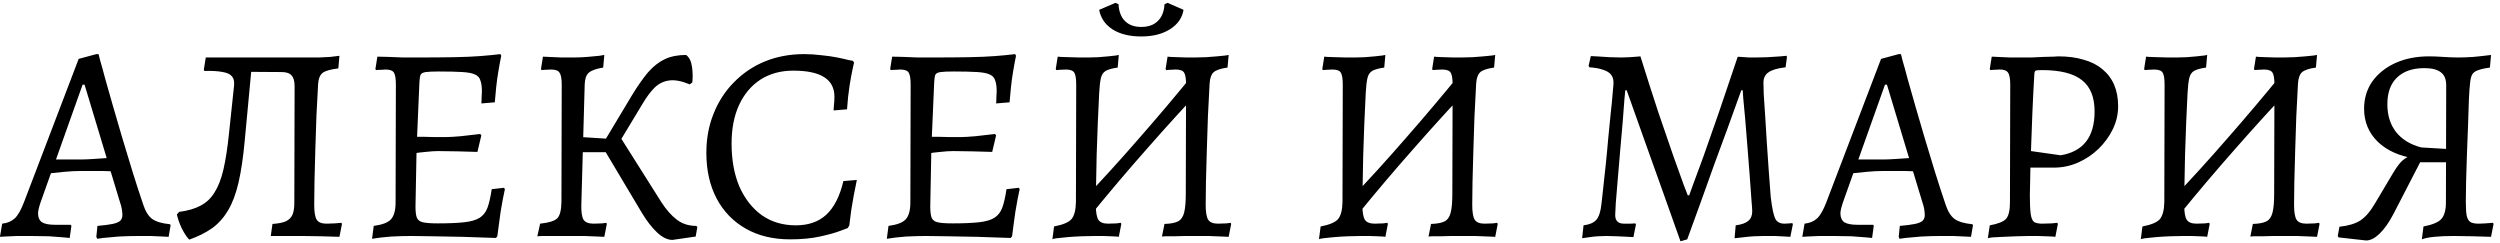 <?xml version="1.0" encoding="UTF-8"?> <svg xmlns="http://www.w3.org/2000/svg" width="339" height="33" viewBox="0 0 339 33" fill="none"><path d="M13.177 32.38L13.062 32.114L13.214 30.632C14.101 30.556 14.785 30.467 15.267 30.366C15.748 30.265 16.09 30.125 16.293 29.948C16.495 29.745 16.596 29.492 16.596 29.188C16.596 28.935 16.571 28.656 16.52 28.352C16.47 28.048 16.381 27.719 16.255 27.364L15.001 23.222C14.544 23.197 13.899 23.184 13.062 23.184C12.252 23.184 11.581 23.184 11.049 23.184C10.314 23.184 9.541 23.222 8.731 23.298C7.945 23.374 7.337 23.437 6.907 23.488L5.501 27.44C5.273 28.124 5.159 28.618 5.159 28.922C5.159 29.479 5.336 29.885 5.691 30.138C6.071 30.366 6.653 30.48 7.439 30.48H9.605L9.681 30.632L9.453 32.266C9.453 32.266 9.187 32.241 8.655 32.19C8.123 32.139 7.451 32.089 6.641 32.038C5.83 32.013 5.007 32 4.171 32C3.563 32 2.929 32 2.271 32C1.637 32.025 1.093 32.051 0.637 32.076C0.206 32.101 -0.009 32.114 -0.009 32.114L0.295 30.328C1.004 30.252 1.574 30.011 2.005 29.606C2.435 29.201 2.853 28.466 3.259 27.402L10.668 7.984L13.062 7.338H13.367C13.367 7.338 13.443 7.642 13.595 8.25C13.772 8.833 14 9.656 14.278 10.72C14.582 11.759 14.925 12.962 15.305 14.33C15.71 15.673 16.128 17.104 16.558 18.624C17.015 20.144 17.483 21.689 17.965 23.26C18.446 24.805 18.927 26.287 19.409 27.706C19.712 28.643 20.118 29.302 20.625 29.682C21.157 30.062 21.967 30.303 23.056 30.404L23.133 30.556L22.866 32.114C22.866 32.114 22.613 32.101 22.107 32.076C21.625 32.051 21.068 32.025 20.434 32C19.801 32 19.269 32 18.838 32C17.876 32 16.951 32.025 16.064 32.076C15.203 32.152 14.507 32.215 13.975 32.266C13.443 32.342 13.177 32.38 13.177 32.38ZM7.591 21.626H10.934C11.441 21.626 12.049 21.601 12.758 21.55C13.468 21.499 14.038 21.461 14.469 21.436L11.466 11.48H11.2L7.591 21.626ZM25.66 32.494C25.331 32.165 24.989 31.645 24.634 30.936C24.305 30.227 24.09 29.606 23.988 29.074L24.292 28.732C25.457 28.58 26.42 28.301 27.18 27.896C27.965 27.491 28.599 26.895 29.08 26.11C29.587 25.325 29.992 24.286 30.296 22.994C30.6 21.677 30.854 20.03 31.056 18.054L31.74 11.594C31.791 11.062 31.702 10.657 31.474 10.378C31.246 10.074 30.828 9.871 30.22 9.77C29.612 9.643 28.776 9.593 27.712 9.618L27.636 9.466L27.902 7.794H41.658C42.19 7.794 42.722 7.794 43.254 7.794C43.786 7.769 44.293 7.743 44.774 7.718C45.255 7.667 45.673 7.617 46.028 7.566L45.876 9.276C44.812 9.403 44.103 9.605 43.748 9.884C43.394 10.163 43.191 10.644 43.14 11.328C43.064 12.645 42.988 14.077 42.912 15.622C42.861 17.142 42.811 18.675 42.76 20.22C42.709 21.74 42.672 23.159 42.646 24.476C42.621 25.768 42.608 26.857 42.608 27.744C42.608 28.757 42.722 29.441 42.95 29.796C43.178 30.151 43.621 30.328 44.28 30.328C44.635 30.328 45.002 30.315 45.382 30.29C45.762 30.265 46.066 30.239 46.294 30.214L46.37 30.366L46.028 32.114C45.344 32.089 44.508 32.063 43.52 32.038C42.532 32.013 41.709 32 41.05 32H36.718L36.946 30.366C37.706 30.315 38.301 30.201 38.732 30.024C39.163 29.821 39.467 29.53 39.644 29.15C39.822 28.745 39.91 28.213 39.91 27.554L39.948 11.708C39.948 10.999 39.809 10.505 39.53 10.226C39.277 9.922 38.821 9.77 38.162 9.77L32.158 9.732L34.134 8.972L33.184 19.08C32.981 21.309 32.703 23.197 32.348 24.742C31.994 26.262 31.525 27.516 30.942 28.504C30.36 29.492 29.637 30.303 28.776 30.936C27.915 31.544 26.876 32.063 25.66 32.494ZM50.45 32.38L50.678 30.632C51.818 30.48 52.591 30.189 52.996 29.758C53.427 29.302 53.642 28.529 53.642 27.44L53.68 11.48C53.68 10.669 53.591 10.125 53.414 9.846C53.237 9.567 52.857 9.428 52.274 9.428C52.122 9.428 51.919 9.441 51.666 9.466C51.413 9.466 51.185 9.479 50.982 9.504L50.906 9.352L51.172 7.68C51.603 7.68 52.122 7.693 52.73 7.718C53.338 7.743 53.971 7.769 54.63 7.794C55.289 7.794 55.897 7.794 56.454 7.794C58.481 7.794 60.178 7.781 61.546 7.756C62.939 7.731 64.13 7.68 65.118 7.604C66.106 7.528 67.018 7.439 67.854 7.338L67.968 7.566C67.841 8.174 67.715 8.858 67.588 9.618C67.461 10.353 67.36 11.087 67.284 11.822C67.208 12.557 67.145 13.241 67.094 13.874L65.27 14.026C65.295 13.798 65.308 13.519 65.308 13.19C65.333 12.835 65.346 12.569 65.346 12.392C65.346 11.784 65.283 11.303 65.156 10.948C65.055 10.568 64.814 10.289 64.434 10.112C64.079 9.935 63.509 9.821 62.724 9.77C61.939 9.719 60.875 9.694 59.532 9.694C58.721 9.694 58.126 9.719 57.746 9.77C57.366 9.821 57.125 9.947 57.024 10.15C56.948 10.353 56.897 10.695 56.872 11.176L56.492 20.03L56.34 28.01C56.34 28.694 56.403 29.201 56.53 29.53C56.657 29.834 56.923 30.037 57.328 30.138C57.759 30.239 58.43 30.29 59.342 30.29C60.837 30.29 62.04 30.239 62.952 30.138C63.864 30.037 64.561 29.834 65.042 29.53C65.523 29.226 65.878 28.77 66.106 28.162C66.334 27.529 66.524 26.693 66.676 25.654L68.348 25.464L68.462 25.654C68.285 26.439 68.095 27.44 67.892 28.656C67.715 29.872 67.563 30.999 67.436 32.038L67.246 32.266C65.726 32.215 64.206 32.165 62.686 32.114C61.191 32.089 59.836 32.063 58.62 32.038C57.404 32.013 56.441 32 55.732 32C54.947 32 54.047 32.025 53.034 32.076C52.046 32.152 51.185 32.253 50.45 32.38ZM55.96 20.828L56.302 18.548C56.479 18.548 56.821 18.548 57.328 18.548C57.835 18.548 58.379 18.561 58.962 18.586C59.545 18.586 60.051 18.586 60.482 18.586C60.913 18.586 61.571 18.548 62.458 18.472C63.37 18.371 64.257 18.269 65.118 18.168L65.27 18.358L64.738 20.6C64.029 20.575 63.142 20.549 62.078 20.524C61.039 20.499 60.153 20.486 59.418 20.486C58.937 20.486 58.367 20.524 57.708 20.6C57.075 20.651 56.492 20.727 55.96 20.828ZM91.179 32.532C90.521 32.532 89.837 32.203 89.127 31.544C88.418 30.885 87.734 30.011 87.075 28.922L82.135 20.638H77.043V18.472L83.009 18.852L83.579 17.75L89.697 27.44C90.356 28.453 91.053 29.239 91.787 29.796C92.522 30.353 93.396 30.632 94.409 30.632L94.561 30.784L94.333 32.076L91.179 32.532ZM72.863 32.038L73.243 30.328C74.434 30.201 75.207 29.961 75.561 29.606C75.916 29.251 76.106 28.529 76.131 27.44L76.169 11.48C76.169 10.669 76.068 10.125 75.865 9.846C75.688 9.567 75.308 9.428 74.725 9.428C74.497 9.428 74.219 9.441 73.889 9.466C73.585 9.491 73.433 9.504 73.433 9.504L73.357 9.352L73.623 7.68C73.623 7.68 73.877 7.693 74.383 7.718C74.89 7.743 75.473 7.769 76.131 7.794C76.79 7.794 77.36 7.794 77.841 7.794C78.399 7.794 78.994 7.769 79.627 7.718C80.261 7.667 80.805 7.617 81.261 7.566C81.717 7.49 81.945 7.452 81.945 7.452L81.793 9.162C80.831 9.314 80.172 9.555 79.817 9.884C79.488 10.188 79.311 10.707 79.285 11.442L78.829 27.744C78.804 28.757 78.905 29.441 79.133 29.796C79.361 30.151 79.817 30.328 80.501 30.328C80.881 30.328 81.261 30.315 81.641 30.29C82.021 30.239 82.211 30.214 82.211 30.214L82.287 30.366L81.945 32.114C81.945 32.114 81.667 32.101 81.109 32.076C80.577 32.051 79.944 32.025 79.209 32C78.475 32 77.816 32 77.233 32C76.6 32 75.941 32 75.257 32C74.599 32 74.029 32 73.547 32C73.091 32.025 72.863 32.038 72.863 32.038ZM83.123 20.714L81.565 19.802L85.669 12.962C86.455 11.67 87.189 10.619 87.873 9.808C88.583 8.997 89.343 8.402 90.153 8.022C90.964 7.642 91.927 7.452 93.041 7.452C93.472 7.781 93.738 8.326 93.839 9.086C93.941 9.821 93.953 10.517 93.877 11.176L93.535 11.442C92.446 10.986 91.521 10.809 90.761 10.91C90.001 11.011 89.343 11.328 88.785 11.86C88.253 12.392 87.734 13.076 87.227 13.912L83.123 20.714ZM107.144 32.456C104.838 32.456 102.837 31.975 101.14 31.012C99.442 30.049 98.125 28.694 97.188 26.946C96.25 25.173 95.782 23.095 95.782 20.714C95.782 18.789 96.111 17.015 96.77 15.394C97.428 13.747 98.353 12.329 99.544 11.138C100.734 9.922 102.128 8.985 103.724 8.326C105.345 7.667 107.118 7.338 109.044 7.338C109.829 7.338 110.614 7.389 111.4 7.49C112.185 7.566 112.894 7.667 113.528 7.794C114.161 7.921 114.668 8.035 115.048 8.136C115.453 8.212 115.656 8.25 115.656 8.25L115.808 8.478C115.808 8.478 115.744 8.769 115.618 9.352C115.491 9.909 115.352 10.669 115.2 11.632C115.048 12.595 114.934 13.659 114.858 14.824L113.034 14.976C113.034 14.976 113.046 14.773 113.072 14.368C113.122 13.937 113.148 13.519 113.148 13.114C113.148 11.923 112.679 11.037 111.742 10.454C110.83 9.871 109.436 9.58 107.562 9.58C105.864 9.58 104.382 9.985 103.116 10.796C101.874 11.607 100.912 12.747 100.228 14.216C99.544 15.685 99.202 17.433 99.202 19.46C99.202 21.689 99.556 23.64 100.266 25.312C101 26.959 102.014 28.251 103.306 29.188C104.623 30.1 106.156 30.556 107.904 30.556C109.626 30.556 111.007 30.075 112.046 29.112C113.11 28.124 113.882 26.604 114.364 24.552L116.188 24.4C116.188 24.4 116.15 24.59 116.074 24.97C115.998 25.35 115.896 25.857 115.77 26.49C115.668 27.098 115.554 27.769 115.428 28.504C115.326 29.213 115.238 29.91 115.162 30.594L114.934 30.936C114.934 30.936 114.592 31.063 113.908 31.316C113.249 31.569 112.337 31.823 111.172 32.076C110.006 32.329 108.664 32.456 107.144 32.456ZM120.253 32.38L120.481 30.632C121.621 30.48 122.393 30.189 122.799 29.758C123.229 29.302 123.445 28.529 123.445 27.44L123.483 11.48C123.483 10.669 123.394 10.125 123.217 9.846C123.039 9.567 122.659 9.428 122.077 9.428C121.925 9.428 121.722 9.441 121.469 9.466C121.215 9.466 120.987 9.479 120.785 9.504L120.709 9.352L120.975 7.68C121.405 7.68 121.925 7.693 122.533 7.718C123.141 7.743 123.774 7.769 124.433 7.794C125.091 7.794 125.699 7.794 126.257 7.794C128.283 7.794 129.981 7.781 131.349 7.756C132.742 7.731 133.933 7.68 134.921 7.604C135.909 7.528 136.821 7.439 137.657 7.338L137.771 7.566C137.644 8.174 137.517 8.858 137.391 9.618C137.264 10.353 137.163 11.087 137.087 11.822C137.011 12.557 136.947 13.241 136.897 13.874L135.073 14.026C135.098 13.798 135.111 13.519 135.111 13.19C135.136 12.835 135.149 12.569 135.149 12.392C135.149 11.784 135.085 11.303 134.959 10.948C134.857 10.568 134.617 10.289 134.237 10.112C133.882 9.935 133.312 9.821 132.527 9.77C131.741 9.719 130.677 9.694 129.335 9.694C128.524 9.694 127.929 9.719 127.549 9.77C127.169 9.821 126.928 9.947 126.827 10.15C126.751 10.353 126.7 10.695 126.675 11.176L126.295 20.03L126.143 28.01C126.143 28.694 126.206 29.201 126.333 29.53C126.459 29.834 126.725 30.037 127.131 30.138C127.561 30.239 128.233 30.29 129.145 30.29C130.639 30.29 131.843 30.239 132.755 30.138C133.667 30.037 134.363 29.834 134.845 29.53C135.326 29.226 135.681 28.77 135.909 28.162C136.137 27.529 136.327 26.693 136.479 25.654L138.151 25.464L138.265 25.654C138.087 26.439 137.897 27.44 137.695 28.656C137.517 29.872 137.365 30.999 137.239 32.038L137.049 32.266C135.529 32.215 134.009 32.165 132.489 32.114C130.994 32.089 129.639 32.063 128.423 32.038C127.207 32.013 126.244 32 125.535 32C124.749 32 123.85 32.025 122.837 32.076C121.849 32.152 120.987 32.253 120.253 32.38ZM125.763 20.828L126.105 18.548C126.282 18.548 126.624 18.548 127.131 18.548C127.637 18.548 128.182 18.561 128.765 18.586C129.347 18.586 129.854 18.586 130.285 18.586C130.715 18.586 131.374 18.548 132.261 18.472C133.173 18.371 134.059 18.269 134.921 18.168L135.073 18.358L134.541 20.6C133.831 20.575 132.945 20.549 131.881 20.524C130.842 20.499 129.955 20.486 129.221 20.486C128.739 20.486 128.169 20.524 127.511 20.6C126.877 20.651 126.295 20.727 125.763 20.828ZM148.1 28.922L146.694 27.288C149.329 24.527 151.9 21.702 154.408 18.814C156.941 15.926 159.437 12.975 161.894 9.96L163.338 11.594C160.703 14.381 158.119 17.218 155.586 20.106C153.053 22.969 150.557 25.907 148.1 28.922ZM142.704 32.456L142.932 30.708C144.123 30.48 144.908 30.151 145.288 29.72C145.668 29.264 145.871 28.504 145.896 27.44L145.934 11.48C145.934 10.669 145.845 10.125 145.668 9.846C145.491 9.567 145.111 9.428 144.528 9.428C144.3 9.428 144.021 9.441 143.692 9.466C143.388 9.491 143.236 9.504 143.236 9.504L143.16 9.352L143.426 7.68C143.426 7.68 143.565 7.693 143.844 7.718C144.148 7.718 144.528 7.731 144.984 7.756C145.44 7.756 145.909 7.769 146.39 7.794C146.871 7.794 147.289 7.794 147.644 7.794C148.049 7.794 148.48 7.781 148.936 7.756C149.417 7.705 149.861 7.667 150.266 7.642C150.697 7.591 151.039 7.553 151.292 7.528C151.571 7.477 151.71 7.452 151.71 7.452L151.558 9.162C150.823 9.263 150.279 9.415 149.924 9.618C149.595 9.821 149.379 10.15 149.278 10.606C149.177 11.037 149.101 11.695 149.05 12.582C148.999 13.874 148.936 15.242 148.86 16.686C148.809 18.13 148.759 19.561 148.708 20.98C148.683 22.399 148.657 23.703 148.632 24.894C148.607 26.059 148.594 27.009 148.594 27.744C148.594 28.757 148.708 29.441 148.936 29.796C149.164 30.151 149.607 30.328 150.266 30.328C150.646 30.328 151.026 30.315 151.406 30.29C151.786 30.239 151.976 30.214 151.976 30.214L152.052 30.366L151.71 32.114C151.71 32.114 151.609 32.101 151.406 32.076C151.203 32.076 150.937 32.063 150.608 32.038C150.279 32.038 149.924 32.025 149.544 32C149.164 32 148.809 32 148.48 32C147.923 32 147.315 32.013 146.656 32.038C146.023 32.063 145.402 32.101 144.794 32.152C144.186 32.203 143.692 32.253 143.312 32.304C142.932 32.355 142.729 32.405 142.704 32.456ZM166.606 32.114C166.606 32.114 166.327 32.101 165.77 32.076C165.238 32.051 164.605 32.025 163.87 32C163.135 32 162.489 32 161.932 32C161.603 32 161.185 32 160.678 32C160.197 32.025 159.715 32.038 159.234 32.038C158.753 32.038 158.347 32.038 158.018 32.038C157.714 32.063 157.562 32.076 157.562 32.076L157.904 30.366C158.715 30.341 159.323 30.227 159.728 30.024C160.133 29.821 160.412 29.429 160.564 28.846C160.716 28.263 160.792 27.415 160.792 26.3L160.83 11.48C160.83 10.669 160.741 10.125 160.564 9.846C160.387 9.567 160.007 9.428 159.424 9.428C159.196 9.428 158.917 9.441 158.588 9.466C158.284 9.491 158.132 9.504 158.132 9.504L158.056 9.352L158.322 7.68C158.322 7.68 158.449 7.693 158.702 7.718C158.981 7.718 159.323 7.731 159.728 7.756C160.133 7.756 160.539 7.769 160.944 7.794C161.375 7.794 161.742 7.794 162.046 7.794C162.502 7.794 162.996 7.781 163.528 7.756C164.06 7.705 164.554 7.667 165.01 7.642C165.491 7.591 165.871 7.553 166.15 7.528C166.454 7.477 166.606 7.452 166.606 7.452L166.454 9.162C165.517 9.289 164.883 9.504 164.554 9.808C164.25 10.087 164.073 10.593 164.022 11.328C163.946 12.721 163.87 14.203 163.794 15.774C163.743 17.345 163.693 18.903 163.642 20.448C163.591 21.968 163.553 23.374 163.528 24.666C163.503 25.933 163.49 26.959 163.49 27.744C163.49 28.757 163.604 29.441 163.832 29.796C164.06 30.151 164.503 30.328 165.162 30.328C165.542 30.328 165.922 30.315 166.302 30.29C166.682 30.239 166.872 30.214 166.872 30.214L166.948 30.366L166.606 32.114ZM154.75 4.944C153.179 4.944 151.887 4.627 150.874 3.994C149.861 3.335 149.253 2.449 149.05 1.334L151.254 0.384L151.672 0.574C151.723 1.562 152.014 2.322 152.546 2.854C153.078 3.386 153.813 3.652 154.75 3.652C155.713 3.652 156.46 3.386 156.992 2.854C157.549 2.322 157.853 1.562 157.904 0.574L158.322 0.384L160.488 1.334C160.311 2.423 159.703 3.297 158.664 3.956C157.625 4.615 156.321 4.944 154.75 4.944ZM184.245 28.922L182.839 27.288C185.473 24.527 188.045 21.702 190.553 18.814C193.086 15.926 195.581 12.975 198.039 9.96L199.483 11.594C196.848 14.381 194.264 17.218 191.731 20.106C189.197 22.969 186.702 25.907 184.245 28.922ZM178.849 32.456L179.077 30.708C180.267 30.48 181.053 30.151 181.433 29.72C181.813 29.264 182.015 28.504 182.041 27.44L182.079 11.48C182.079 10.669 181.99 10.125 181.813 9.846C181.635 9.567 181.255 9.428 180.673 9.428C180.445 9.428 180.166 9.441 179.837 9.466C179.533 9.491 179.381 9.504 179.381 9.504L179.305 9.352L179.571 7.68C179.571 7.68 179.71 7.693 179.989 7.718C180.293 7.718 180.673 7.731 181.129 7.756C181.585 7.756 182.053 7.769 182.535 7.794C183.016 7.794 183.434 7.794 183.789 7.794C184.194 7.794 184.625 7.781 185.081 7.756C185.562 7.705 186.005 7.667 186.411 7.642C186.841 7.591 187.183 7.553 187.437 7.528C187.715 7.477 187.855 7.452 187.855 7.452L187.703 9.162C186.968 9.263 186.423 9.415 186.069 9.618C185.739 9.821 185.524 10.15 185.423 10.606C185.321 11.037 185.245 11.695 185.195 12.582C185.144 13.874 185.081 15.242 185.005 16.686C184.954 18.13 184.903 19.561 184.853 20.98C184.827 22.399 184.802 23.703 184.777 24.894C184.751 26.059 184.739 27.009 184.739 27.744C184.739 28.757 184.853 29.441 185.081 29.796C185.309 30.151 185.752 30.328 186.411 30.328C186.791 30.328 187.171 30.315 187.551 30.29C187.931 30.239 188.121 30.214 188.121 30.214L188.197 30.366L187.855 32.114C187.855 32.114 187.753 32.101 187.551 32.076C187.348 32.076 187.082 32.063 186.753 32.038C186.423 32.038 186.069 32.025 185.689 32C185.309 32 184.954 32 184.625 32C184.067 32 183.459 32.013 182.801 32.038C182.167 32.063 181.547 32.101 180.939 32.152C180.331 32.203 179.837 32.253 179.457 32.304C179.077 32.355 178.874 32.405 178.849 32.456ZM202.751 32.114C202.751 32.114 202.472 32.101 201.915 32.076C201.383 32.051 200.749 32.025 200.015 32C199.28 32 198.634 32 198.077 32C197.747 32 197.329 32 196.823 32C196.341 32.025 195.86 32.038 195.379 32.038C194.897 32.038 194.492 32.038 194.163 32.038C193.859 32.063 193.707 32.076 193.707 32.076L194.049 30.366C194.859 30.341 195.467 30.227 195.873 30.024C196.278 29.821 196.557 29.429 196.709 28.846C196.861 28.263 196.937 27.415 196.937 26.3L196.975 11.48C196.975 10.669 196.886 10.125 196.709 9.846C196.531 9.567 196.151 9.428 195.569 9.428C195.341 9.428 195.062 9.441 194.733 9.466C194.429 9.491 194.277 9.504 194.277 9.504L194.201 9.352L194.467 7.68C194.467 7.68 194.593 7.693 194.847 7.718C195.125 7.718 195.467 7.731 195.873 7.756C196.278 7.756 196.683 7.769 197.089 7.794C197.519 7.794 197.887 7.794 198.191 7.794C198.647 7.794 199.141 7.781 199.673 7.756C200.205 7.705 200.699 7.667 201.155 7.642C201.636 7.591 202.016 7.553 202.295 7.528C202.599 7.477 202.751 7.452 202.751 7.452L202.599 9.162C201.661 9.289 201.028 9.504 200.699 9.808C200.395 10.087 200.217 10.593 200.167 11.328C200.091 12.721 200.015 14.203 199.939 15.774C199.888 17.345 199.837 18.903 199.787 20.448C199.736 21.968 199.698 23.374 199.673 24.666C199.647 25.933 199.635 26.959 199.635 27.744C199.635 28.757 199.749 29.441 199.977 29.796C200.205 30.151 200.648 30.328 201.307 30.328C201.687 30.328 202.067 30.315 202.447 30.29C202.827 30.239 203.017 30.214 203.017 30.214L203.093 30.366L202.751 32.114ZM227.875 32.722C227.064 30.442 226.254 28.162 225.443 25.882C224.632 23.602 223.822 21.335 223.011 19.08C222.2 16.8 221.39 14.52 220.579 12.24H220.389C220.389 12.24 220.351 12.633 220.275 13.418C220.224 14.178 220.148 15.179 220.047 16.42C219.946 17.636 219.832 18.941 219.705 20.334C219.578 21.727 219.464 23.07 219.363 24.362C219.262 25.629 219.173 26.705 219.097 27.592C219.046 28.453 219.021 28.973 219.021 29.15C219.021 29.935 219.414 30.328 220.199 30.328C220.402 30.328 220.706 30.328 221.111 30.328C221.542 30.303 221.757 30.29 221.757 30.29L221.833 30.442L221.491 32.152C221.491 32.152 221.263 32.139 220.807 32.114C220.376 32.089 219.87 32.063 219.287 32.038C218.73 32.013 218.236 32 217.805 32C217.425 32 217.045 32.013 216.665 32.038C216.285 32.063 215.93 32.101 215.601 32.152C215.272 32.203 215.006 32.241 214.803 32.266C214.626 32.291 214.537 32.304 214.537 32.304L214.727 30.556C215.538 30.455 216.12 30.201 216.475 29.796C216.83 29.365 217.058 28.643 217.159 27.63C217.21 27.174 217.286 26.49 217.387 25.578C217.488 24.641 217.602 23.589 217.729 22.424C217.856 21.233 217.97 20.03 218.071 18.814C218.198 17.598 218.312 16.445 218.413 15.356C218.54 14.267 218.628 13.355 218.679 12.62C218.755 11.86 218.793 11.391 218.793 11.214C218.793 10.758 218.679 10.391 218.451 10.112C218.223 9.833 217.868 9.618 217.387 9.466C216.906 9.289 216.285 9.175 215.525 9.124L215.411 8.934L215.715 7.604C215.715 7.604 215.968 7.617 216.475 7.642C217.007 7.667 217.602 7.705 218.261 7.756C218.92 7.781 219.452 7.794 219.857 7.794C220.237 7.794 220.617 7.781 220.997 7.756C221.402 7.731 221.744 7.705 222.023 7.68C222.302 7.655 222.441 7.642 222.441 7.642C223.302 10.403 224.113 12.937 224.873 15.242C225.658 17.547 226.342 19.536 226.925 21.208C227.533 22.88 228.002 24.185 228.331 25.122C228.686 26.034 228.863 26.49 228.863 26.49H229.053C229.053 26.49 229.218 26.034 229.547 25.122C229.902 24.185 230.383 22.88 230.991 21.208C231.599 19.511 232.296 17.522 233.081 15.242C233.866 12.962 234.715 10.454 235.627 7.718C235.627 7.693 235.779 7.693 236.083 7.718C236.412 7.743 236.767 7.769 237.147 7.794C237.552 7.794 237.882 7.794 238.135 7.794C238.515 7.794 239.034 7.781 239.693 7.756C240.352 7.705 240.934 7.667 241.441 7.642C241.973 7.591 242.239 7.566 242.239 7.566L242.315 7.718L242.125 9.124C241.036 9.251 240.263 9.479 239.807 9.808C239.351 10.112 239.123 10.581 239.123 11.214C239.123 11.442 239.136 11.949 239.161 12.734C239.212 13.519 239.275 14.482 239.351 15.622C239.427 16.762 239.503 17.991 239.579 19.308C239.68 20.6 239.769 21.892 239.845 23.184C239.946 24.476 240.035 25.654 240.111 26.718C240.288 28.187 240.491 29.163 240.719 29.644C240.947 30.1 241.365 30.328 241.973 30.328C242.201 30.328 242.429 30.315 242.657 30.29C242.91 30.265 243.037 30.252 243.037 30.252L243.113 30.404L242.771 32.114C242.771 32.114 242.568 32.101 242.163 32.076C241.758 32.051 241.264 32.025 240.681 32C240.124 32 239.617 32 239.161 32C238.756 32 238.325 32.013 237.869 32.038C237.413 32.063 236.982 32.101 236.577 32.152C236.172 32.203 235.842 32.241 235.589 32.266C235.336 32.291 235.209 32.304 235.209 32.304L235.361 30.556C236.146 30.455 236.716 30.252 237.071 29.948C237.426 29.644 237.603 29.213 237.603 28.656C237.603 28.428 237.565 27.883 237.489 27.022C237.438 26.135 237.362 25.071 237.261 23.83C237.16 22.589 237.058 21.297 236.957 19.954C236.856 18.611 236.754 17.357 236.653 16.192C236.552 15.027 236.463 14.077 236.387 13.342C236.336 12.607 236.311 12.24 236.311 12.24H236.121C235.513 13.912 234.905 15.597 234.297 17.294C233.689 18.966 233.068 20.651 232.435 22.348C231.827 24.045 231.219 25.743 230.611 27.44C230.003 29.112 229.395 30.784 228.787 32.456L227.875 32.722ZM257.579 32.38L257.465 32.114L257.617 30.632C258.504 30.556 259.188 30.467 259.669 30.366C260.15 30.265 260.492 30.125 260.695 29.948C260.898 29.745 260.999 29.492 260.999 29.188C260.999 28.935 260.974 28.656 260.923 28.352C260.872 28.048 260.784 27.719 260.657 27.364L259.403 23.222C258.947 23.197 258.301 23.184 257.465 23.184C256.654 23.184 255.983 23.184 255.451 23.184C254.716 23.184 253.944 23.222 253.133 23.298C252.348 23.374 251.74 23.437 251.309 23.488L249.903 27.44C249.675 28.124 249.561 28.618 249.561 28.922C249.561 29.479 249.738 29.885 250.093 30.138C250.473 30.366 251.056 30.48 251.841 30.48H254.007L254.083 30.632L253.855 32.266C253.855 32.266 253.589 32.241 253.057 32.19C252.525 32.139 251.854 32.089 251.043 32.038C250.232 32.013 249.409 32 248.573 32C247.965 32 247.332 32 246.673 32C246.04 32.025 245.495 32.051 245.039 32.076C244.608 32.101 244.393 32.114 244.393 32.114L244.697 30.328C245.406 30.252 245.976 30.011 246.407 29.606C246.838 29.201 247.256 28.466 247.661 27.402L255.071 7.984L257.465 7.338H257.769C257.769 7.338 257.845 7.642 257.997 8.25C258.174 8.833 258.402 9.656 258.681 10.72C258.985 11.759 259.327 12.962 259.707 14.33C260.112 15.673 260.53 17.104 260.961 18.624C261.417 20.144 261.886 21.689 262.367 23.26C262.848 24.805 263.33 26.287 263.811 27.706C264.115 28.643 264.52 29.302 265.027 29.682C265.559 30.062 266.37 30.303 267.459 30.404L267.535 30.556L267.269 32.114C267.269 32.114 267.016 32.101 266.509 32.076C266.028 32.051 265.47 32.025 264.837 32C264.204 32 263.672 32 263.241 32C262.278 32 261.354 32.025 260.467 32.076C259.606 32.152 258.909 32.215 258.377 32.266C257.845 32.342 257.579 32.38 257.579 32.38ZM251.993 21.626H255.337C255.844 21.626 256.452 21.601 257.161 21.55C257.87 21.499 258.44 21.461 258.871 21.436L255.869 11.48H255.603L251.993 21.626ZM269.548 32.304L269.814 30.556C270.929 30.353 271.664 30.062 272.018 29.682C272.373 29.277 272.55 28.529 272.55 27.44L272.588 11.48C272.588 10.669 272.487 10.125 272.284 9.846C272.107 9.567 271.74 9.428 271.182 9.428C270.954 9.428 270.676 9.441 270.346 9.466C270.042 9.491 269.89 9.504 269.89 9.504L269.814 9.352L270.08 7.68C270.08 7.68 270.334 7.693 270.84 7.718C271.347 7.743 271.93 7.769 272.588 7.794C273.247 7.794 273.817 7.794 274.298 7.794C274.552 7.794 274.932 7.794 275.438 7.794C275.97 7.769 276.515 7.743 277.072 7.718C277.63 7.693 278.098 7.68 278.478 7.68C278.884 7.655 279.086 7.642 279.086 7.642C280.404 7.642 281.556 7.794 282.544 8.098C283.558 8.377 284.406 8.807 285.09 9.39C285.8 9.973 286.332 10.682 286.686 11.518C287.041 12.354 287.218 13.317 287.218 14.406C287.218 15.495 286.978 16.534 286.496 17.522C286.015 18.51 285.369 19.397 284.558 20.182C283.748 20.967 282.823 21.588 281.784 22.044C280.746 22.5 279.656 22.728 278.516 22.728H275.324L275.248 26.452C275.248 27.592 275.286 28.441 275.362 28.998C275.438 29.555 275.59 29.923 275.818 30.1C276.072 30.252 276.439 30.328 276.92 30.328C277.3 30.328 277.731 30.315 278.212 30.29C278.719 30.239 278.972 30.214 278.972 30.214L279.048 30.366L278.706 32.114C278.706 32.114 278.58 32.101 278.326 32.076C278.098 32.076 277.794 32.063 277.414 32.038C277.06 32.038 276.68 32.025 276.274 32C275.894 32 275.54 32 275.21 32C274.704 32 274.121 32.013 273.462 32.038C272.829 32.063 272.221 32.089 271.638 32.114C271.056 32.139 270.562 32.165 270.156 32.19C269.776 32.241 269.574 32.279 269.548 32.304ZM279.428 21.056C282.494 20.549 284.026 18.573 284.026 15.128C284.026 13.177 283.456 11.759 282.316 10.872C281.176 9.96 279.365 9.504 276.882 9.504C276.426 9.504 276.148 9.529 276.046 9.58C275.945 9.605 275.882 9.757 275.856 10.036C275.755 11.733 275.666 13.494 275.59 15.318C275.514 17.117 275.451 18.839 275.4 20.486L279.428 21.056ZM295.684 28.922L294.278 27.288C296.913 24.527 299.484 21.702 301.992 18.814C304.525 15.926 307.021 12.975 309.478 9.96L310.922 11.594C308.287 14.381 305.703 17.218 303.17 20.106C300.637 22.969 298.141 25.907 295.684 28.922ZM290.288 32.456L290.516 30.708C291.707 30.48 292.492 30.151 292.872 29.72C293.252 29.264 293.455 28.504 293.48 27.44L293.518 11.48C293.518 10.669 293.429 10.125 293.252 9.846C293.075 9.567 292.695 9.428 292.112 9.428C291.884 9.428 291.605 9.441 291.276 9.466C290.972 9.491 290.82 9.504 290.82 9.504L290.744 9.352L291.01 7.68C291.01 7.68 291.149 7.693 291.428 7.718C291.732 7.718 292.112 7.731 292.568 7.756C293.024 7.756 293.493 7.769 293.974 7.794C294.455 7.794 294.873 7.794 295.228 7.794C295.633 7.794 296.064 7.781 296.52 7.756C297.001 7.705 297.445 7.667 297.85 7.642C298.281 7.591 298.623 7.553 298.876 7.528C299.155 7.477 299.294 7.452 299.294 7.452L299.142 9.162C298.407 9.263 297.863 9.415 297.508 9.618C297.179 9.821 296.963 10.15 296.862 10.606C296.761 11.037 296.685 11.695 296.634 12.582C296.583 13.874 296.52 15.242 296.444 16.686C296.393 18.13 296.343 19.561 296.292 20.98C296.267 22.399 296.241 23.703 296.216 24.894C296.191 26.059 296.178 27.009 296.178 27.744C296.178 28.757 296.292 29.441 296.52 29.796C296.748 30.151 297.191 30.328 297.85 30.328C298.23 30.328 298.61 30.315 298.99 30.29C299.37 30.239 299.56 30.214 299.56 30.214L299.636 30.366L299.294 32.114C299.294 32.114 299.193 32.101 298.99 32.076C298.787 32.076 298.521 32.063 298.192 32.038C297.863 32.038 297.508 32.025 297.128 32C296.748 32 296.393 32 296.064 32C295.507 32 294.899 32.013 294.24 32.038C293.607 32.063 292.986 32.101 292.378 32.152C291.77 32.203 291.276 32.253 290.896 32.304C290.516 32.355 290.313 32.405 290.288 32.456ZM314.19 32.114C314.19 32.114 313.911 32.101 313.354 32.076C312.822 32.051 312.189 32.025 311.454 32C310.719 32 310.073 32 309.516 32C309.187 32 308.769 32 308.262 32C307.781 32.025 307.299 32.038 306.818 32.038C306.337 32.038 305.931 32.038 305.602 32.038C305.298 32.063 305.146 32.076 305.146 32.076L305.488 30.366C306.299 30.341 306.907 30.227 307.312 30.024C307.717 29.821 307.996 29.429 308.148 28.846C308.3 28.263 308.376 27.415 308.376 26.3L308.414 11.48C308.414 10.669 308.325 10.125 308.148 9.846C307.971 9.567 307.591 9.428 307.008 9.428C306.78 9.428 306.501 9.441 306.172 9.466C305.868 9.491 305.716 9.504 305.716 9.504L305.64 9.352L305.906 7.68C305.906 7.68 306.033 7.693 306.286 7.718C306.565 7.718 306.907 7.731 307.312 7.756C307.717 7.756 308.123 7.769 308.528 7.794C308.959 7.794 309.326 7.794 309.63 7.794C310.086 7.794 310.58 7.781 311.112 7.756C311.644 7.705 312.138 7.667 312.594 7.642C313.075 7.591 313.455 7.553 313.734 7.528C314.038 7.477 314.19 7.452 314.19 7.452L314.038 9.162C313.101 9.289 312.467 9.504 312.138 9.808C311.834 10.087 311.657 10.593 311.606 11.328C311.53 12.721 311.454 14.203 311.378 15.774C311.327 17.345 311.277 18.903 311.226 20.448C311.175 21.968 311.137 23.374 311.112 24.666C311.087 25.933 311.074 26.959 311.074 27.744C311.074 28.757 311.188 29.441 311.416 29.796C311.644 30.151 312.087 30.328 312.746 30.328C313.126 30.328 313.506 30.315 313.886 30.29C314.266 30.239 314.456 30.214 314.456 30.214L314.532 30.366L314.19 32.114ZM320.837 32.608L317.113 32.19L316.999 32L317.227 30.746C318.418 30.619 319.355 30.341 320.039 29.91C320.749 29.454 321.433 28.656 322.091 27.516L324.485 23.488C324.815 22.931 325.119 22.487 325.397 22.158C325.676 21.829 325.993 21.563 326.347 21.36C326.702 21.132 327.145 20.929 327.677 20.752L327.563 21.512C325.385 21.183 323.675 20.423 322.433 19.232C321.192 18.016 320.571 16.521 320.571 14.748C320.571 13.355 320.939 12.126 321.673 11.062C322.433 9.998 323.472 9.162 324.789 8.554C326.132 7.946 327.665 7.642 329.387 7.642C329.97 7.642 330.616 7.667 331.325 7.718C332.06 7.769 332.744 7.794 333.377 7.794C333.935 7.794 334.606 7.769 335.391 7.718C336.202 7.642 337 7.553 337.785 7.452L337.633 9.162C336.899 9.263 336.341 9.39 335.961 9.542C335.607 9.669 335.353 9.871 335.201 10.15C335.075 10.403 334.986 10.796 334.935 11.328C334.885 11.733 334.834 12.443 334.783 13.456C334.758 14.469 334.72 15.635 334.669 16.952C334.619 18.244 334.568 19.561 334.517 20.904C334.467 22.247 334.429 23.488 334.403 24.628C334.378 25.768 334.365 26.667 334.365 27.326C334.365 28.162 334.403 28.795 334.479 29.226C334.581 29.657 334.745 29.948 334.973 30.1C335.227 30.252 335.594 30.328 336.075 30.328C336.481 30.328 337.139 30.29 338.051 30.214L338.127 30.366L337.785 32.114C337.101 32.089 336.265 32.063 335.277 32.038C334.289 32.013 333.453 32 332.769 32C331.705 32 330.806 32.038 330.071 32.114C329.337 32.19 328.779 32.304 328.399 32.456L328.627 30.708C329.818 30.48 330.616 30.151 331.021 29.72C331.452 29.264 331.667 28.504 331.667 27.44L331.705 11.556C331.705 10.745 331.465 10.163 330.983 9.808C330.502 9.428 329.755 9.238 328.741 9.238C327.145 9.238 325.904 9.669 325.017 10.53C324.156 11.366 323.725 12.569 323.725 14.14C323.725 15.635 324.118 16.889 324.903 17.902C325.714 18.915 326.854 19.612 328.323 19.992L332.769 20.258V22.006H328.171L324.561 28.998C323.953 30.163 323.32 31.063 322.661 31.696C322.028 32.304 321.42 32.608 320.837 32.608Z" fill="black"></path></svg> 